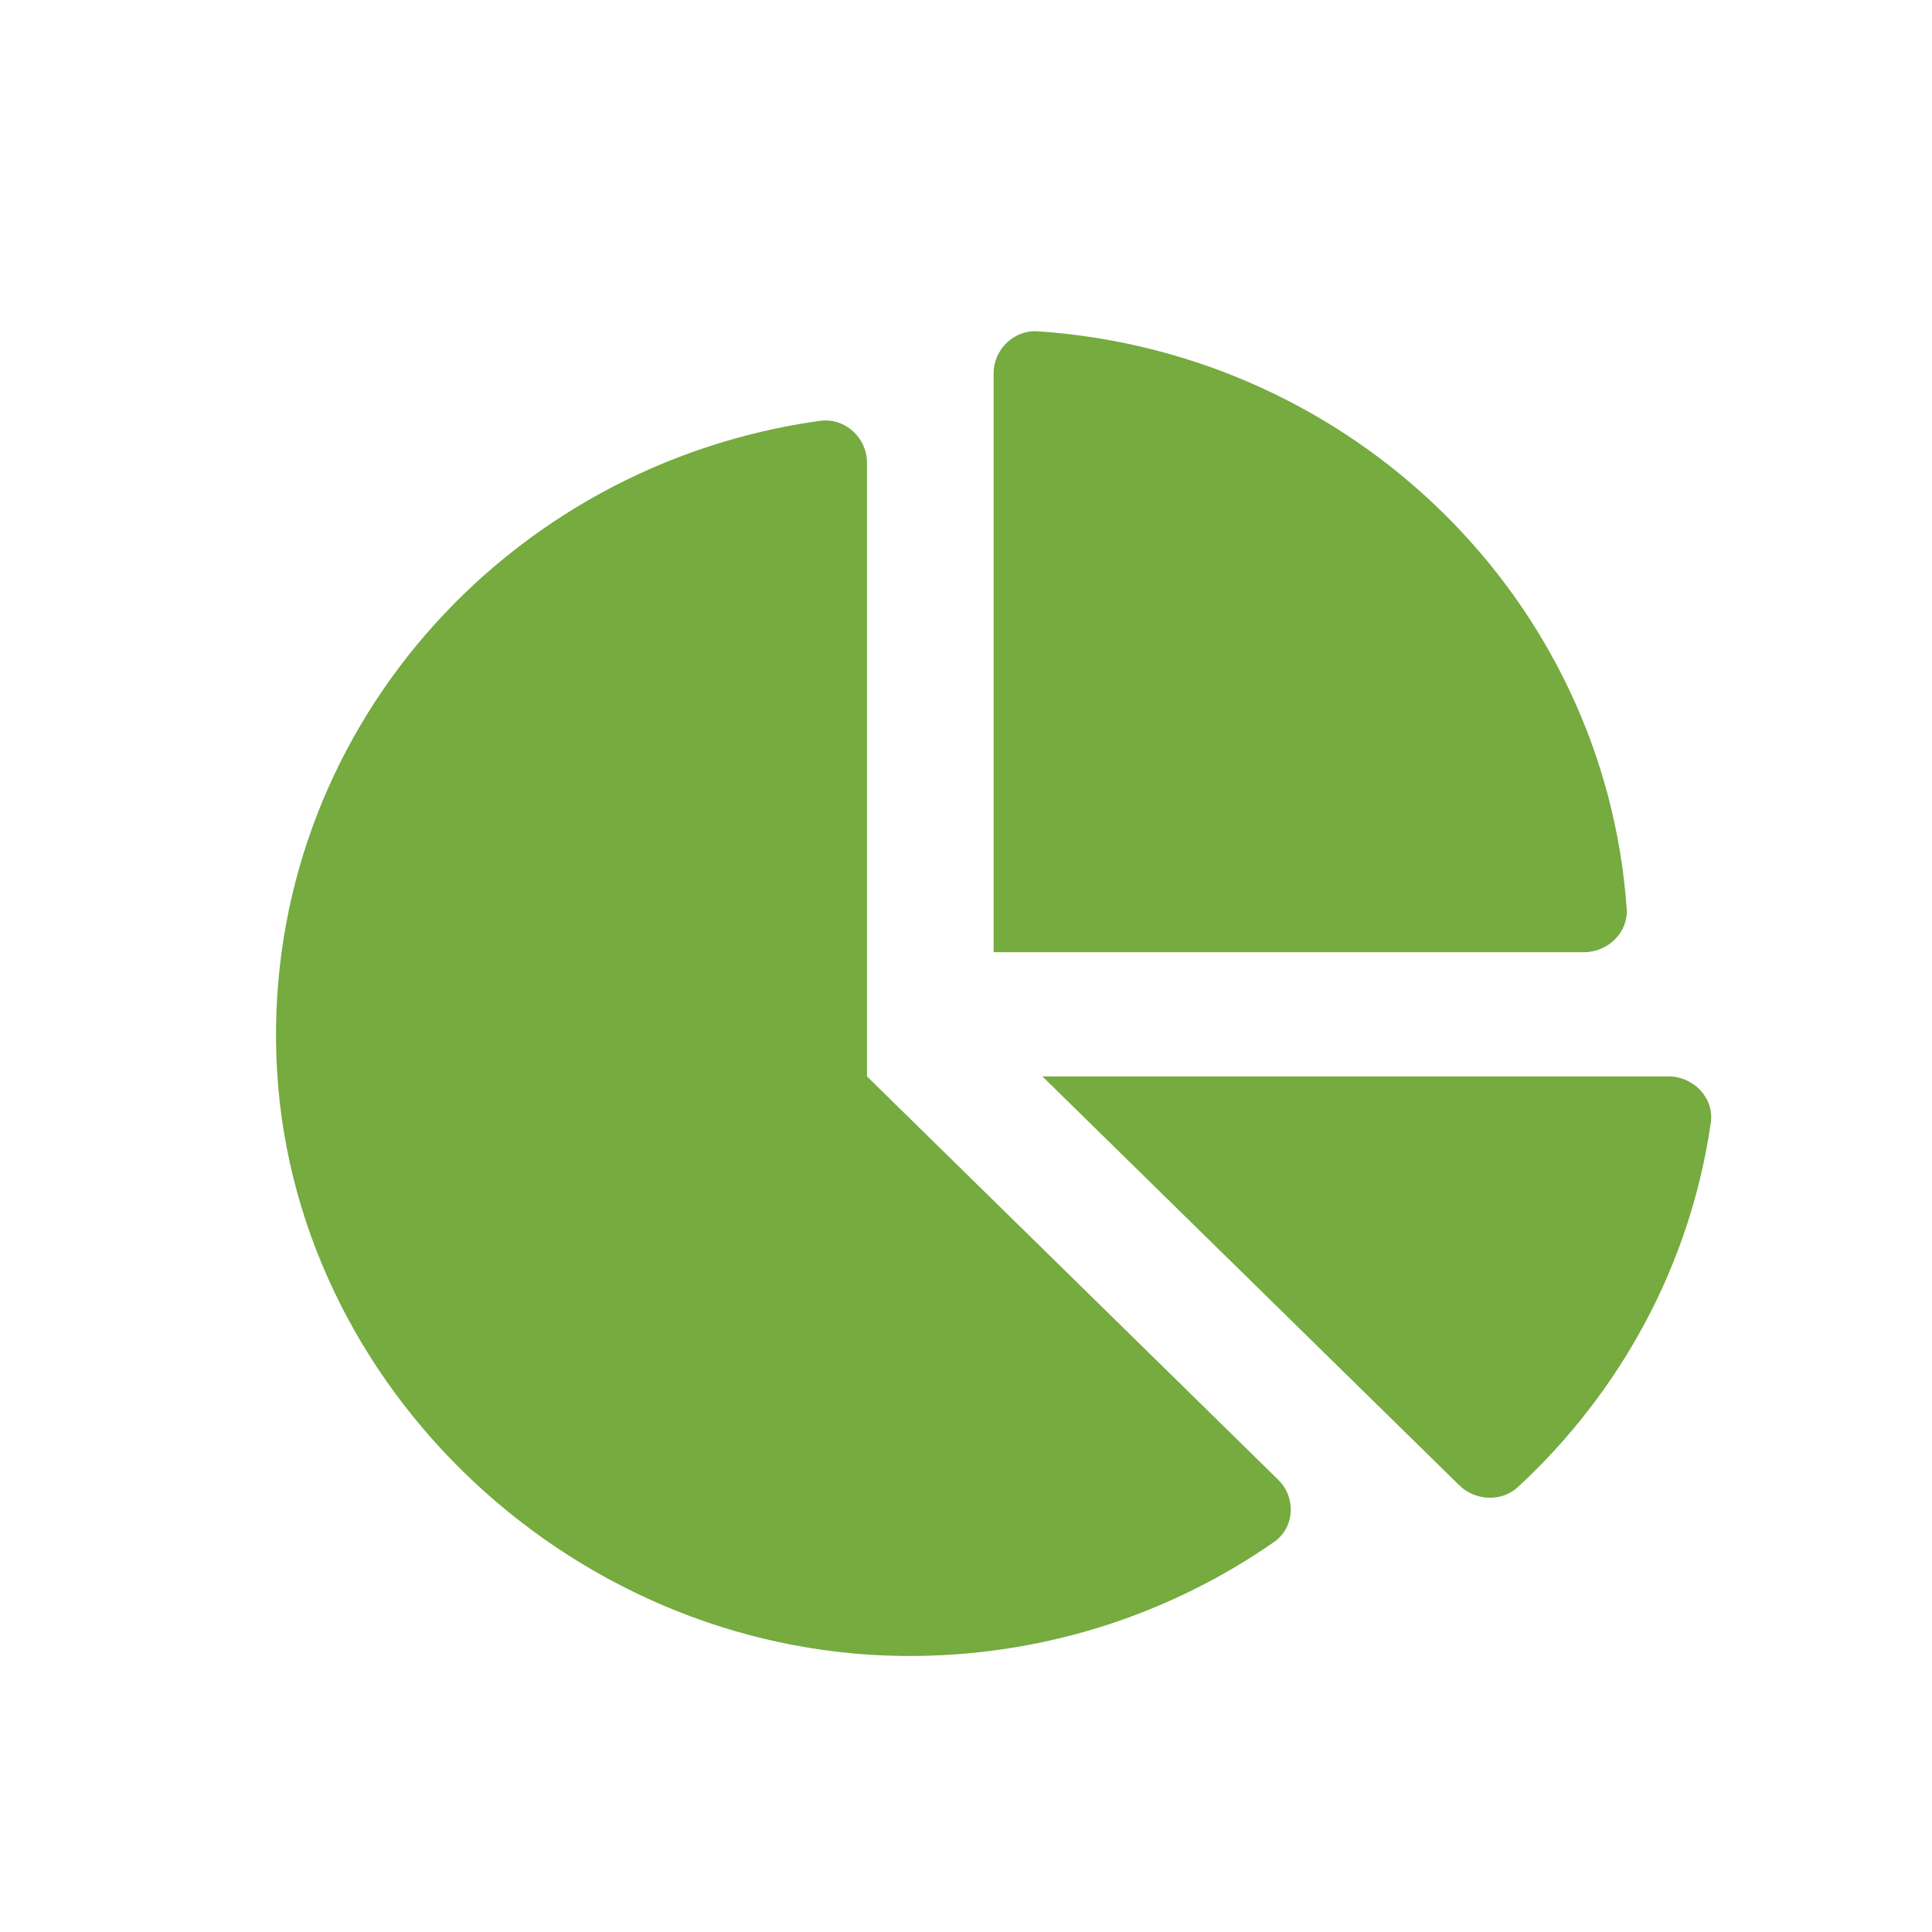 <svg width="35" height="35" viewBox="0 0 35 35" fill="none" xmlns="http://www.w3.org/2000/svg">
<g clip-path="url(#clip0_350_13910)">
<path d="M30.225 19.5H18.884L26.437 26.908C26.726 27.191 27.201 27.214 27.498 26.94C29.347 25.23 30.62 22.927 30.993 20.337C31.057 19.893 30.682 19.5 30.225 19.5ZM29.469 16.463C29.075 10.863 24.512 6.388 18.803 6.002C18.367 5.972 18 6.333 18 6.761V17.25H28.695C29.132 17.25 29.499 16.89 29.469 16.463ZM15.706 19.5V8.377C15.706 7.929 15.305 7.561 14.853 7.624C9.158 8.414 4.804 13.294 5.007 19.142C5.215 25.149 10.488 30.075 16.616 29.999C19.024 29.97 21.25 29.208 23.08 27.935C23.458 27.673 23.483 27.128 23.155 26.806L15.706 19.5Z" fill="#75AB3F"/>
</g>
<defs>
<clipPath id="clip0_350_13910">
<rect width="26" height="24" fill="white" transform="translate(5 6)"/>
</clipPath>
</defs>
</svg>
